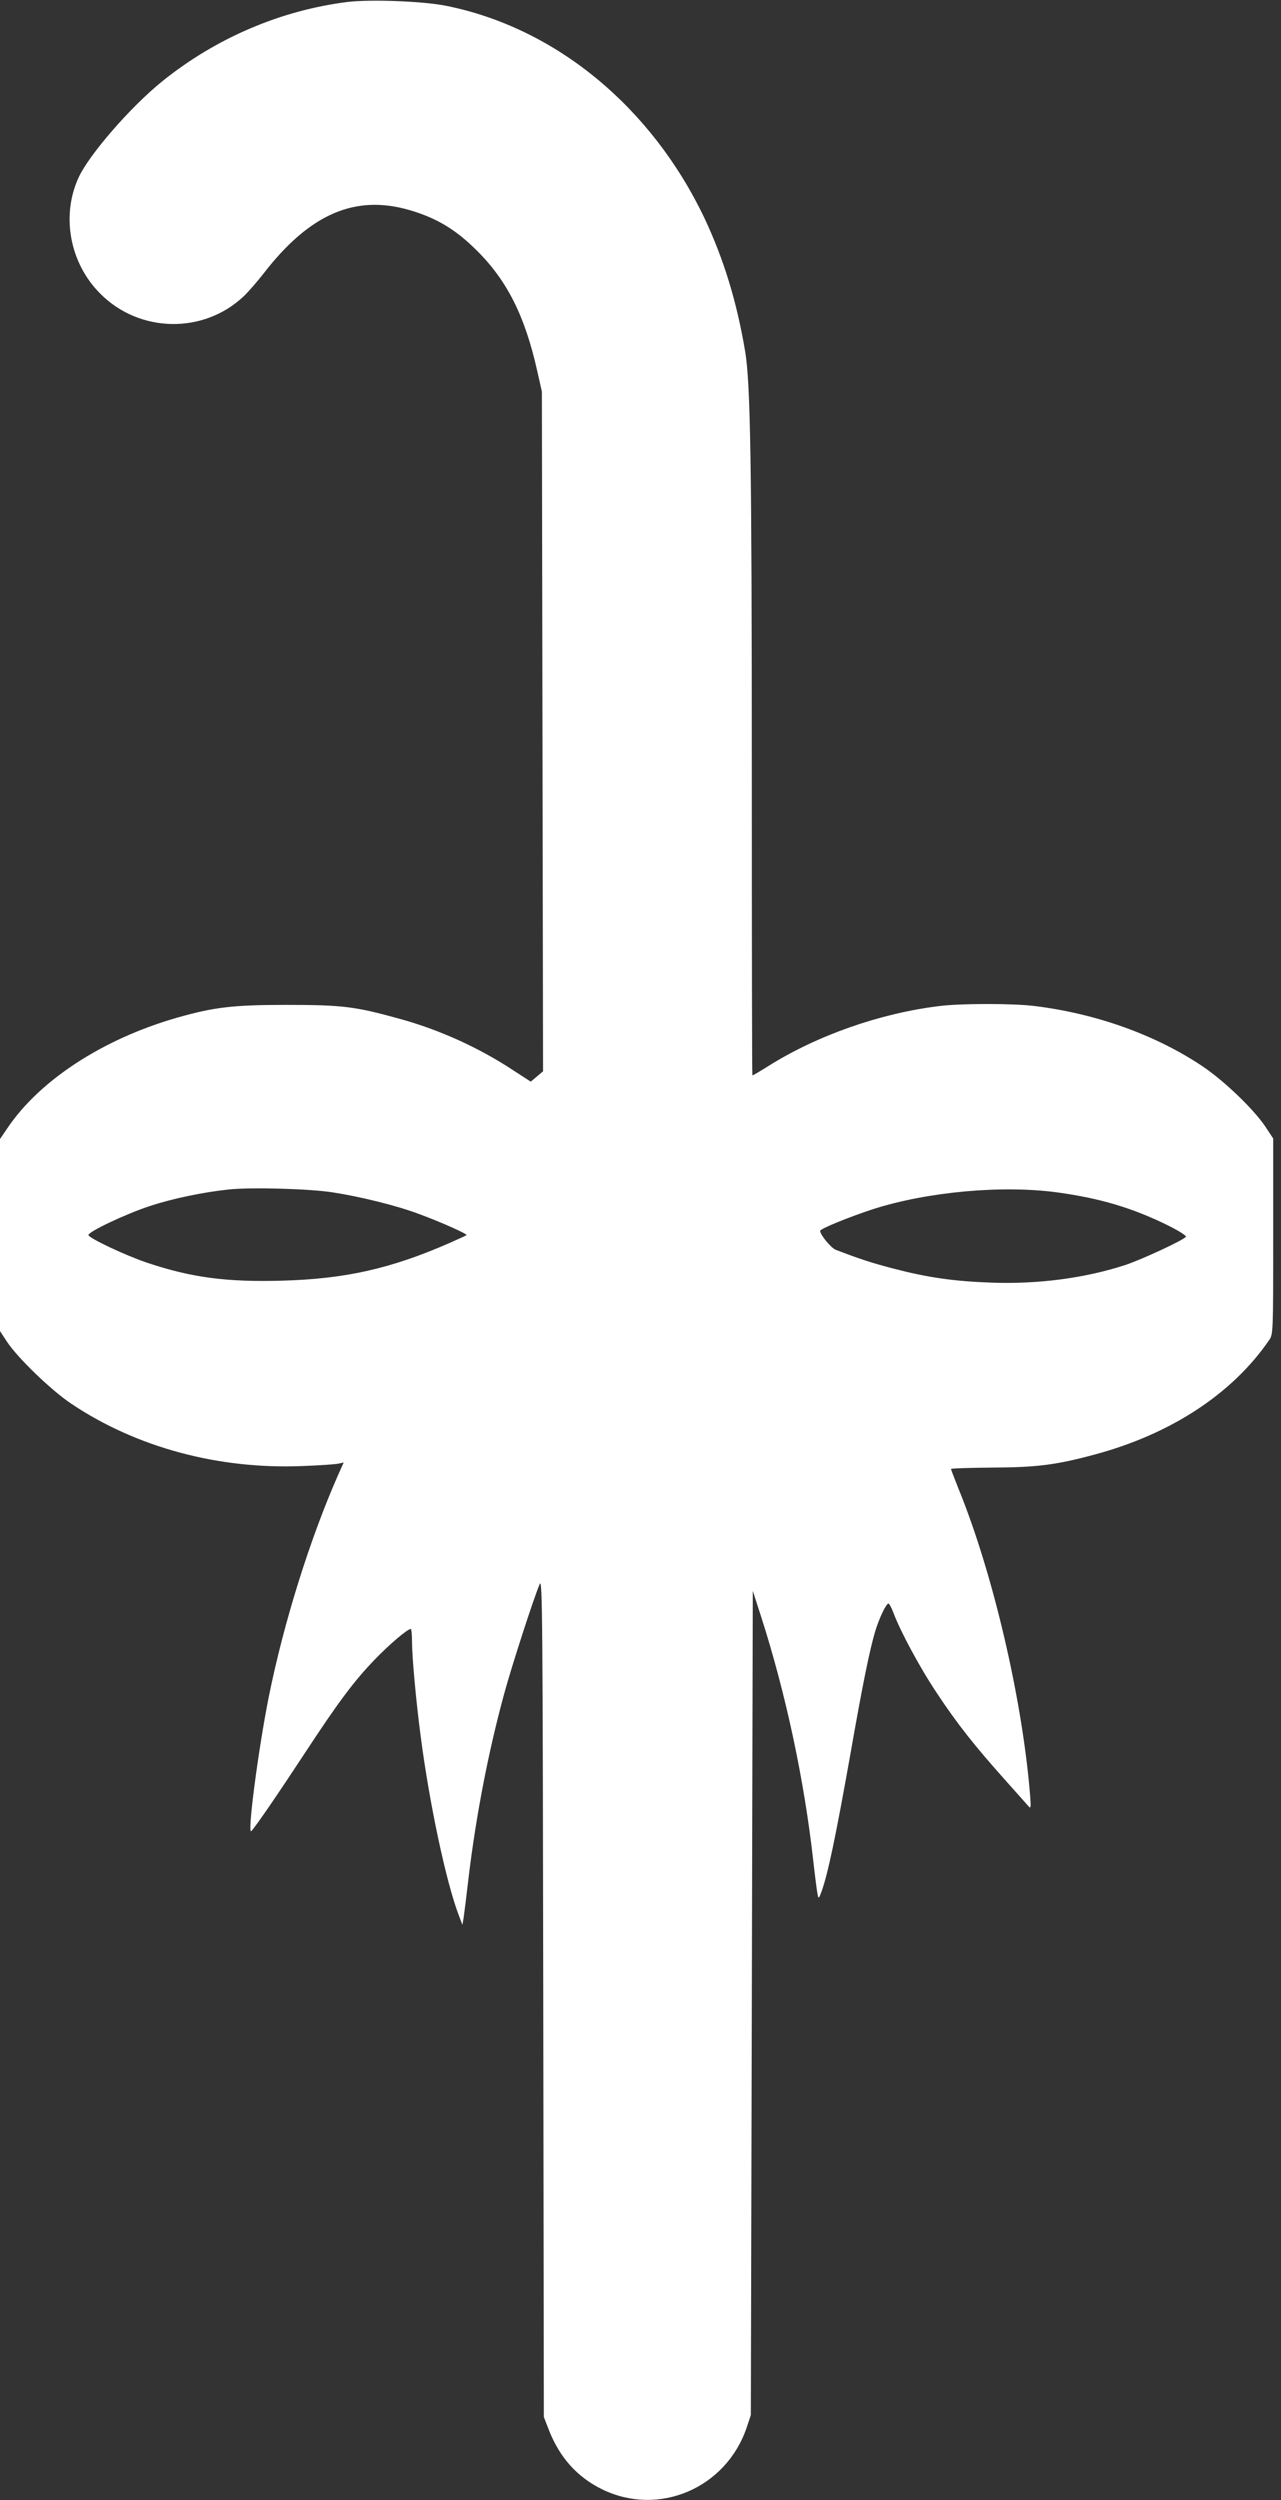 <?xml version="1.0" standalone="no"?>
<!DOCTYPE svg PUBLIC "-//W3C//DTD SVG 20010904//EN"
 "http://www.w3.org/TR/2001/REC-SVG-20010904/DTD/svg10.dtd">
<svg version="1.0" xmlns="http://www.w3.org/2000/svg"
 width="656pt" height="1280pt" viewBox="0 0 656 1280"
 preserveAspectRatio="xMidYMid meet">
<rect x="0" y="0" width="656" height="1280" fill="#333333" stroke="none"/>
<g transform="translate(0,1280) scale(0.1,-0.1)"
fill="#ffffff" stroke="none">
<path d="M1780 12790 c-343 -43 -675 -185 -950 -407 -161 -130 -373 -374 -427
-491 -91 -196 -46 -440 111 -596 201 -202 530 -207 735 -12 23 22 69 75 101
116 235 304 467 405 745 325 138 -40 236 -98 343 -204 159 -156 251 -340 314
-624 l23 -102 3 -1740 3 -1740 -32 -27 -31 -26 -88 57 c-177 117 -382 210
-588 266 -224 62 -289 70 -577 70 -275 0 -370 -12 -560 -66 -379 -109 -702
-320 -867 -565 l-38 -56 0 -492 0 -491 36 -55 c55 -83 227 -249 329 -317 334
-224 755 -337 1185 -319 85 3 167 9 182 12 l28 6 -26 -58 c-147 -332 -282
-765 -358 -1144 -54 -271 -111 -709 -89 -685 24 25 142 198 268 390 177 270
257 377 363 487 77 80 169 158 186 158 3 0 6 -30 6 -67 0 -76 21 -308 45 -488
45 -344 130 -742 194 -910 l19 -50 6 35 c3 19 15 114 26 210 38 314 100 637
181 935 40 147 153 496 183 565 14 32 15 -179 18 -2115 l3 -2150 26 -67 c55
-140 144 -240 272 -303 290 -142 634 5 740 314 l22 66 5 2110 5 2110 42 -130
c127 -395 222 -840 268 -1255 9 -80 19 -156 22 -170 5 -23 6 -22 20 15 33 93
72 277 148 705 63 359 97 525 126 625 21 70 57 145 69 145 4 0 15 -21 25 -47
36 -96 138 -286 225 -415 101 -153 193 -269 346 -440 60 -67 115 -129 122
-137 11 -13 12 -3 7 59 -40 492 -190 1134 -365 1564 -22 55 -40 102 -40 105 0
3 93 6 208 7 228 1 327 13 521 65 393 104 710 311 899 586 22 31 22 34 22 533
l0 501 -41 62 c-60 89 -210 233 -320 307 -240 161 -544 270 -859 309 -109 14
-381 14 -490 0 -303 -37 -625 -150 -875 -307 -44 -28 -81 -49 -82 -48 -2 1 -3
709 -3 1572 0 1565 -7 1973 -34 2134 -43 257 -110 473 -207 680 -272 573 -763
977 -1323 1090 -117 24 -387 34 -506 20z m-75 -6095 c142 -22 328 -68 442
-111 111 -41 248 -102 242 -108 -2 -2 -42 -20 -89 -41 -300 -131 -532 -183
-856 -192 -284 -8 -464 16 -691 92 -110 37 -294 124 -300 141 -5 16 190 108
311 148 117 39 275 72 408 86 114 12 412 4 533 -15z m3717 -1 c214 -30 378
-79 555 -166 57 -28 100 -55 96 -60 -9 -16 -220 -114 -308 -144 -204 -67 -446
-100 -689 -91 -192 7 -325 26 -501 72 -112 29 -172 49 -295 96 -24 9 -80 77
-80 97 0 11 151 72 270 111 281 90 667 125 952 85z"/>
</g>
</svg>
